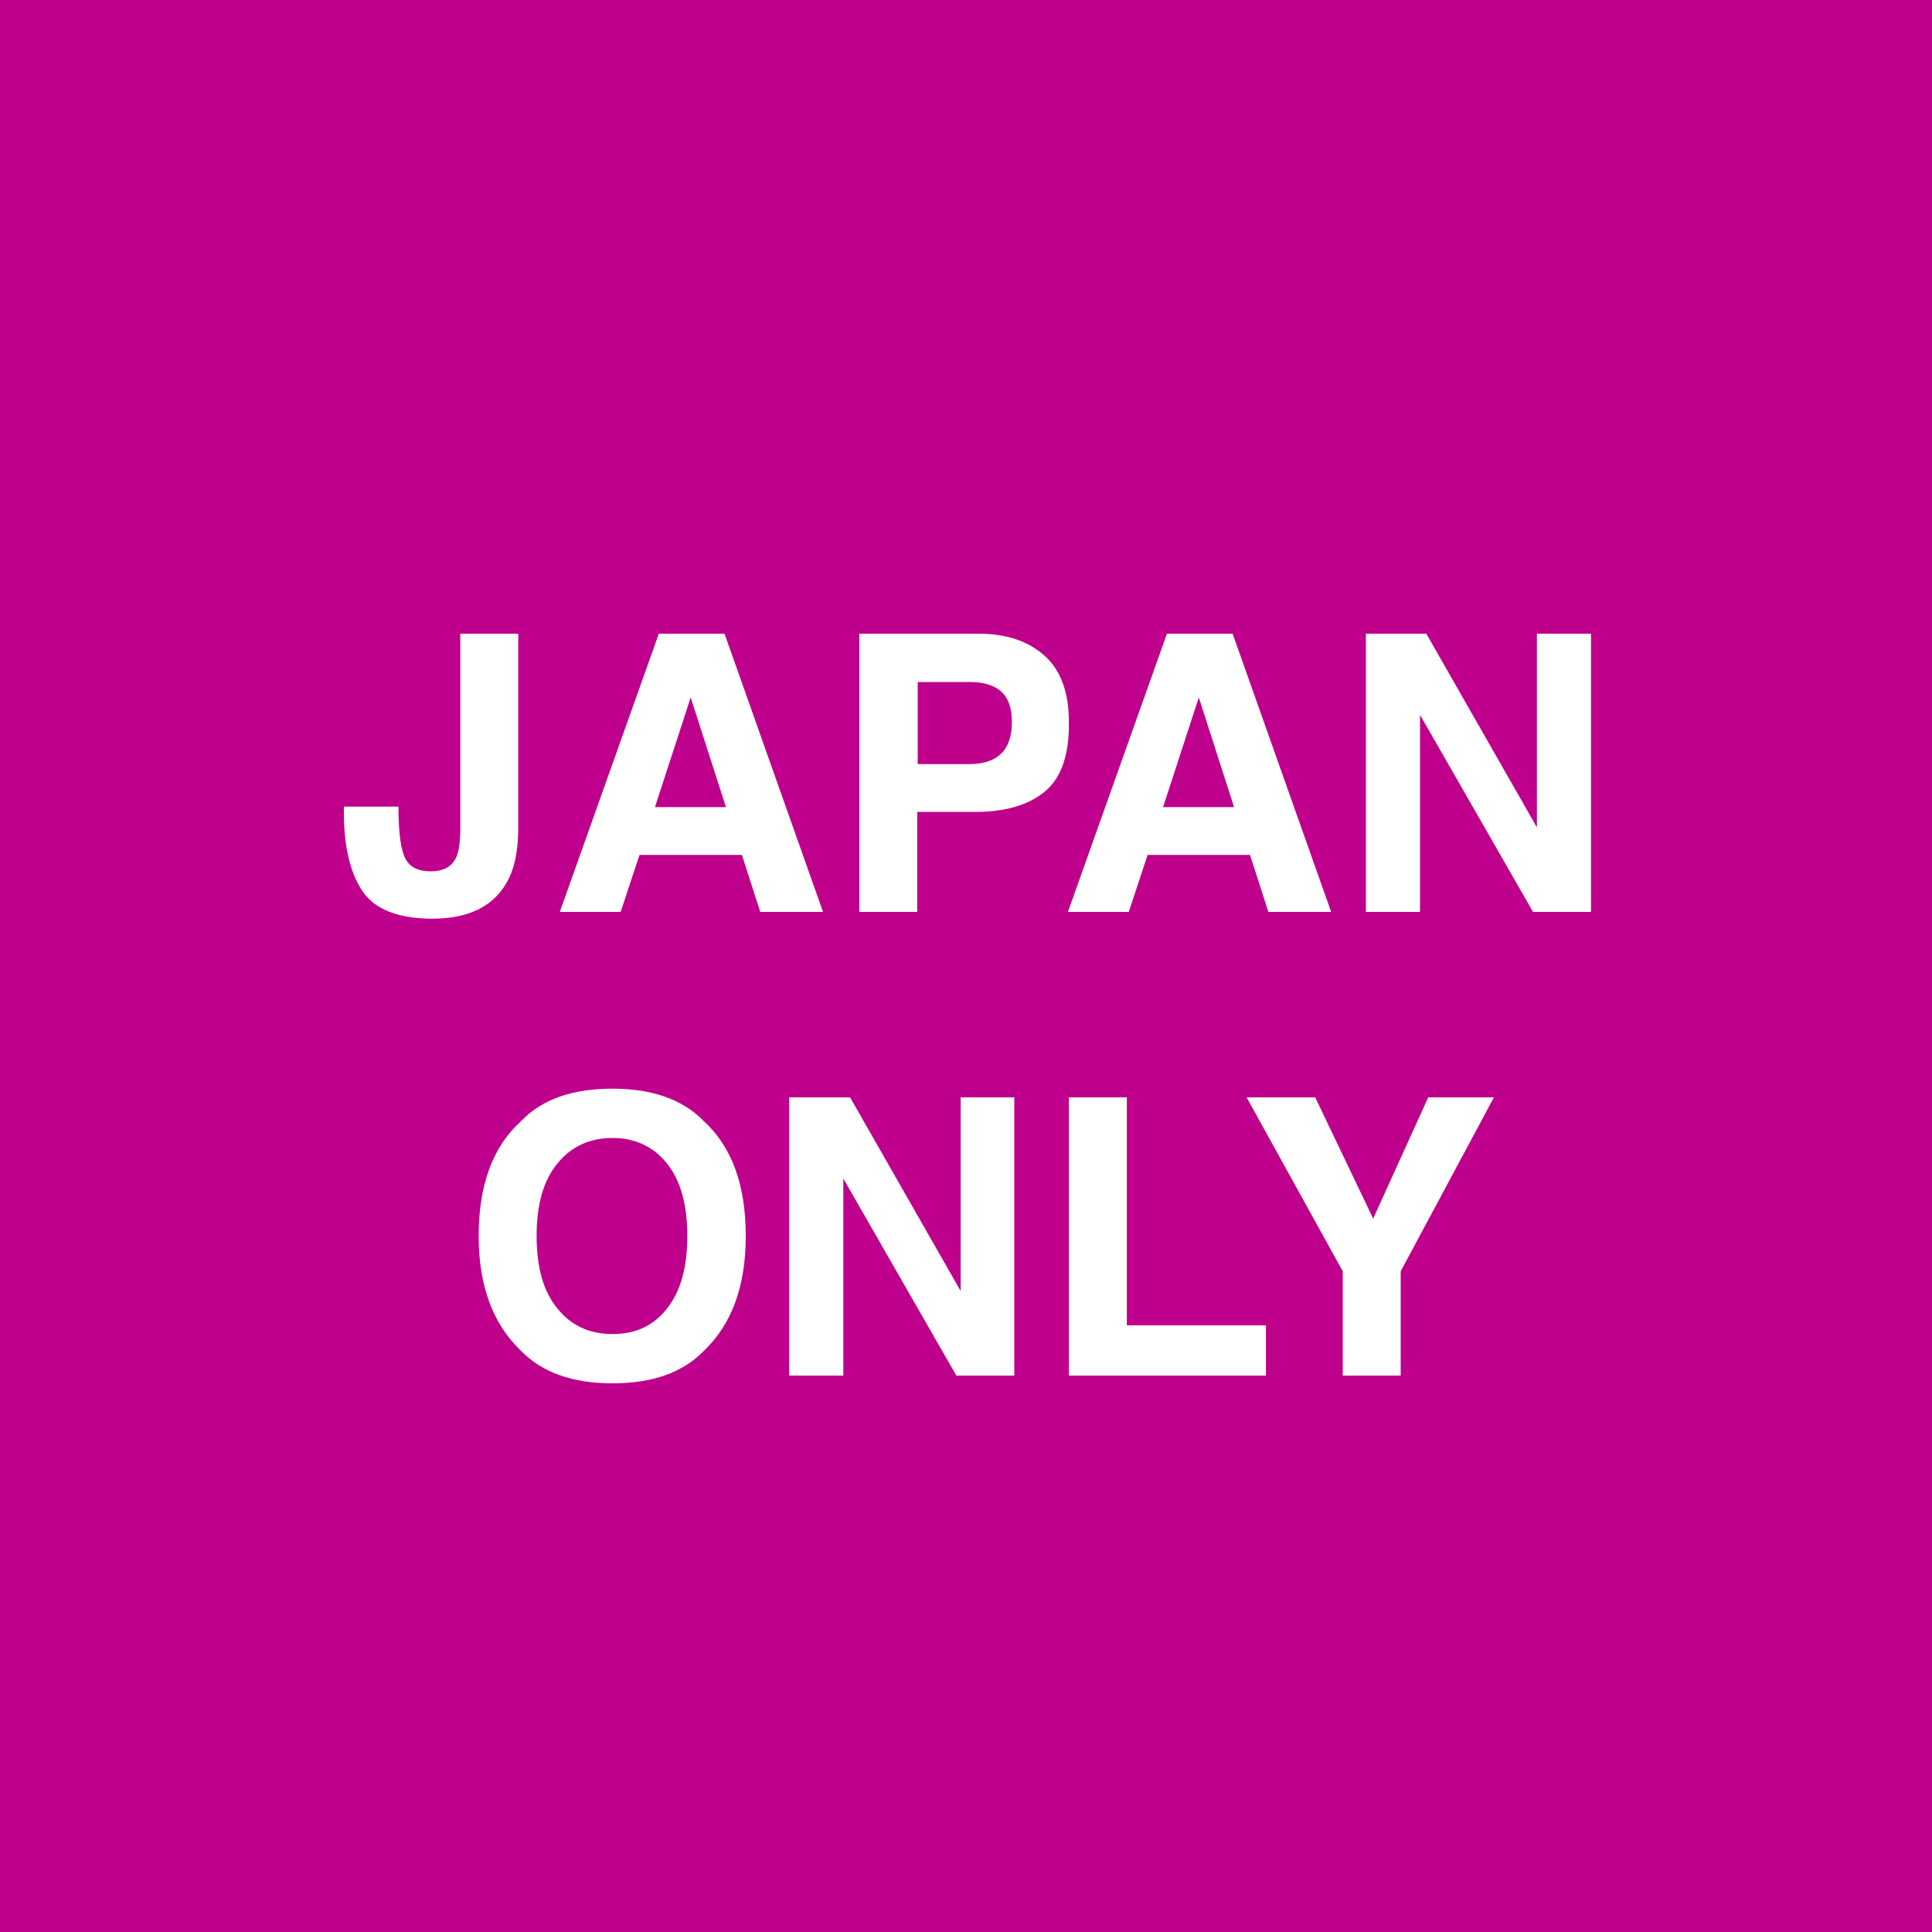 <?xml version="1.0" encoding="utf-8"?>
<!-- Generator: Adobe Illustrator 19.2.1, SVG Export Plug-In . SVG Version: 6.00 Build 0)  -->
<svg version="1.1" id="レイヤー_1" xmlns="http://www.w3.org/2000/svg" xmlns:xlink="http://www.w3.org/1999/xlink" x="0px"
	 y="0px" width="40px" height="40px" viewBox="0 0 40 40" style="enable-background:new 0 0 40 40;" xml:space="preserve">
<style type="text/css">
	.st0{fill:#BE008C;}
	.st1{fill:#FFFFFF;}
</style>
<g>
	<rect class="st0" width="40" height="40"/>
	<g>
		<path class="st1" d="M8.25,16.7v0.13c0.01,0.45,0.05,0.76,0.14,0.94s0.26,0.27,0.53,0.27c0.27,0,0.44-0.1,0.53-0.3
			c0.05-0.12,0.08-0.32,0.08-0.59v-4.03h1.2v4.01c0,0.49-0.08,0.88-0.25,1.16c-0.28,0.48-0.79,0.73-1.52,0.73s-1.22-0.2-1.47-0.59
			c-0.25-0.39-0.37-0.93-0.37-1.6V16.7H8.25z"/>
		<path class="st1" d="M13.64,13.12H15l2.04,5.76h-1.3l-0.38-1.18h-2.12l-0.39,1.18h-1.26L13.64,13.12z M13.56,16.71h1.47
			l-0.73-2.27L13.56,16.71z"/>
		<path class="st1" d="M21.63,16.39c-0.34,0.28-0.82,0.42-1.44,0.42h-1.2v2.07h-1.2v-5.76h2.47c0.57,0,1.02,0.15,1.36,0.45
			c0.34,0.3,0.51,0.76,0.51,1.38C22.14,15.63,21.97,16.11,21.63,16.39z M20.72,14.31c-0.15-0.13-0.37-0.19-0.64-0.19h-1.08v1.7h1.08
			c0.27,0,0.49-0.07,0.64-0.21s0.23-0.36,0.23-0.66S20.87,14.44,20.72,14.31z"/>
		<path class="st1" d="M24.16,13.12h1.36l2.04,5.76h-1.3l-0.38-1.18h-2.12l-0.39,1.18h-1.26L24.16,13.12z M24.08,16.71h1.47
			l-0.73-2.27L24.08,16.71z"/>
		<path class="st1" d="M28.27,13.12h1.26l2.29,4.01v-4.01h1.12v5.76h-1.2l-2.34-4.08v4.08h-1.12V13.12z"/>
		<path class="st1" d="M14.57,27.97c-0.44,0.45-1.06,0.67-1.89,0.67c-0.82,0-1.45-0.22-1.89-0.67c-0.58-0.55-0.88-1.34-0.88-2.38
			c0-1.05,0.29-1.85,0.88-2.38c0.43-0.45,1.06-0.67,1.89-0.67c0.82,0,1.45,0.22,1.89,0.67c0.58,0.53,0.87,1.32,0.87,2.38
			C15.44,26.63,15.15,27.42,14.57,27.97z M13.81,27.09c0.28-0.35,0.42-0.85,0.42-1.5c0-0.65-0.14-1.15-0.42-1.5
			c-0.28-0.35-0.66-0.53-1.13-0.53s-0.86,0.18-1.14,0.53c-0.29,0.35-0.43,0.85-0.43,1.5s0.14,1.15,0.43,1.5
			c0.28,0.35,0.66,0.53,1.14,0.53S13.53,27.45,13.81,27.09z"/>
		<path class="st1" d="M16.34,22.72h1.26l2.29,4.01v-4.01H21v5.76h-1.2l-2.34-4.08v4.08h-1.12V22.72z"/>
		<path class="st1" d="M22.13,22.72h1.2v4.72h2.88v1.04h-4.08V22.72z"/>
		<path class="st1" d="M29.57,22.72h1.36l-1.93,3.6v2.16h-1.2v-2.16l-1.99-3.6h1.42l1.2,2.51L29.57,22.72z"/>
	</g>
</g>
</svg>
